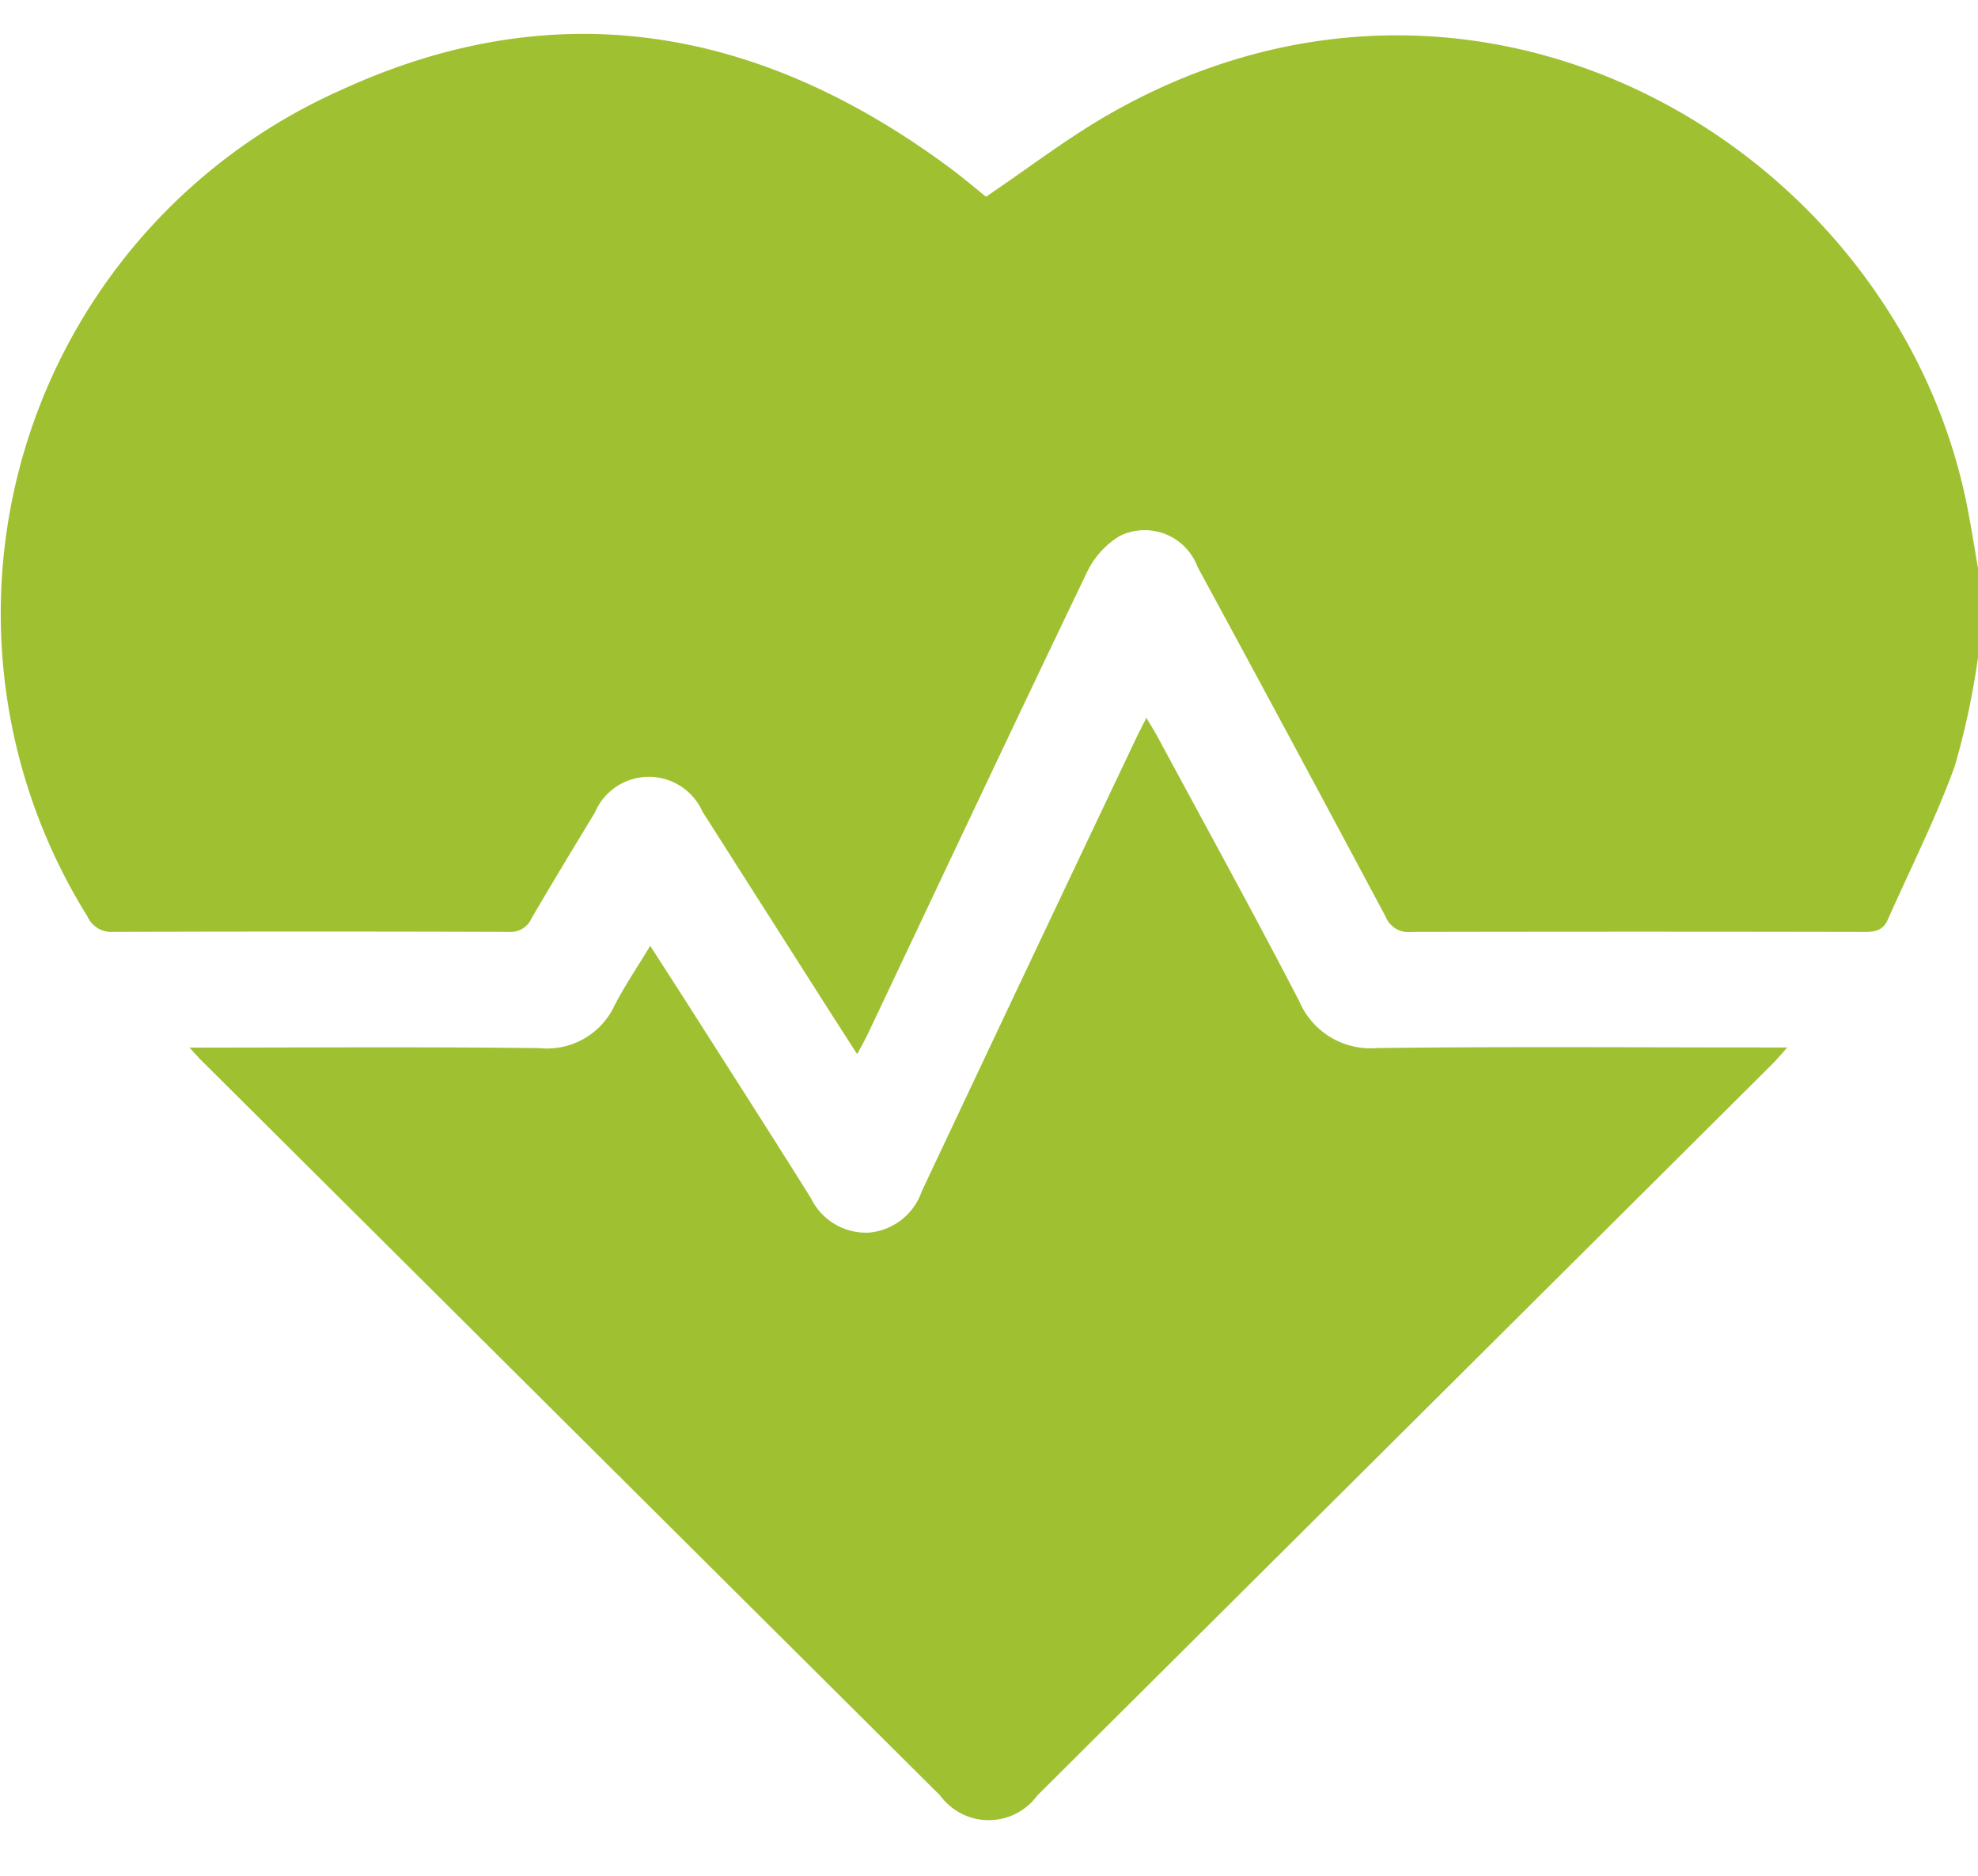 <svg xmlns="http://www.w3.org/2000/svg" xmlns:xlink="http://www.w3.org/1999/xlink" width="58" height="55" viewBox="0 0 58 55">
  <defs>
    <clipPath id="clip-Health_Wellness">
      <rect width="58" height="55"/>
    </clipPath>
  </defs>
  <g id="Health_Wellness" data-name="Health &amp; Wellness" clip-path="url(#clip-Health_Wellness)">
    <g id="Group_2453" data-name="Group 2453" transform="translate(2907.057 176.037)">
      <path id="Path_25706" data-name="Path 25706" d="M-2849.057-156.758a22.654,22.654,0,0,1-.683,3.191c-.556,1.533-1.3,3-1.96,4.492-.136.31-.362.365-.675.364q-6.654-.013-13.307,0a.714.714,0,0,1-.741-.44q-2.74-5.141-5.517-10.261a1.656,1.656,0,0,0-2.293-.905,2.519,2.519,0,0,0-.95,1.057c-2.154,4.485-4.272,8.987-6.4,13.483-.094.2-.2.388-.34.649-.326-.507-.609-.946-.89-1.386q-1.824-2.864-3.647-5.727a1.72,1.72,0,0,0-3.155.032c-.626,1.032-1.252,2.064-1.86,3.106a.67.67,0,0,1-.662.391q-5.8-.019-11.609,0a.766.766,0,0,1-.746-.452,16.792,16.792,0,0,1,7.425-24.228c6.376-2.939,12.341-1.818,17.87,2.283.377.28.735.585,1.053.84,1.233-.831,2.386-1.722,3.64-2.437,10.9-6.213,23.012,1.054,25.116,11.45.127.626.223,1.258.333,1.887Z" transform="translate(0 0)" fill="#9fc131"/>
      <path id="Path_25707" data-name="Path 25707" d="M-2870.268-32.6c3.51,0,6.887-.025,10.264.015a2.182,2.182,0,0,0,2.2-1.252c.3-.582.671-1.127,1.045-1.747.393.612.747,1.16,1.1,1.711,1.206,1.893,2.418,3.78,3.609,5.682a1.8,1.8,0,0,0,1.694,1.017,1.805,1.805,0,0,0,1.56-1.213q3.132-6.647,6.286-13.284c.085-.18.18-.357.3-.6.136.231.244.4.34.581,1.385,2.572,2.794,5.131,4.139,7.724a2.272,2.272,0,0,0,2.285,1.379c3.774-.045,7.548-.017,11.322-.017h.707c-.2.226-.319.366-.446.493q-10.773,10.723-21.548,21.443a1.764,1.764,0,0,1-2.845,0l-21.59-21.482C-2869.963-32.258-2870.069-32.383-2870.268-32.6Z" transform="translate(-31.232 -112.72)" fill="#9fc131"/>
    </g>
  </g>
</svg>
